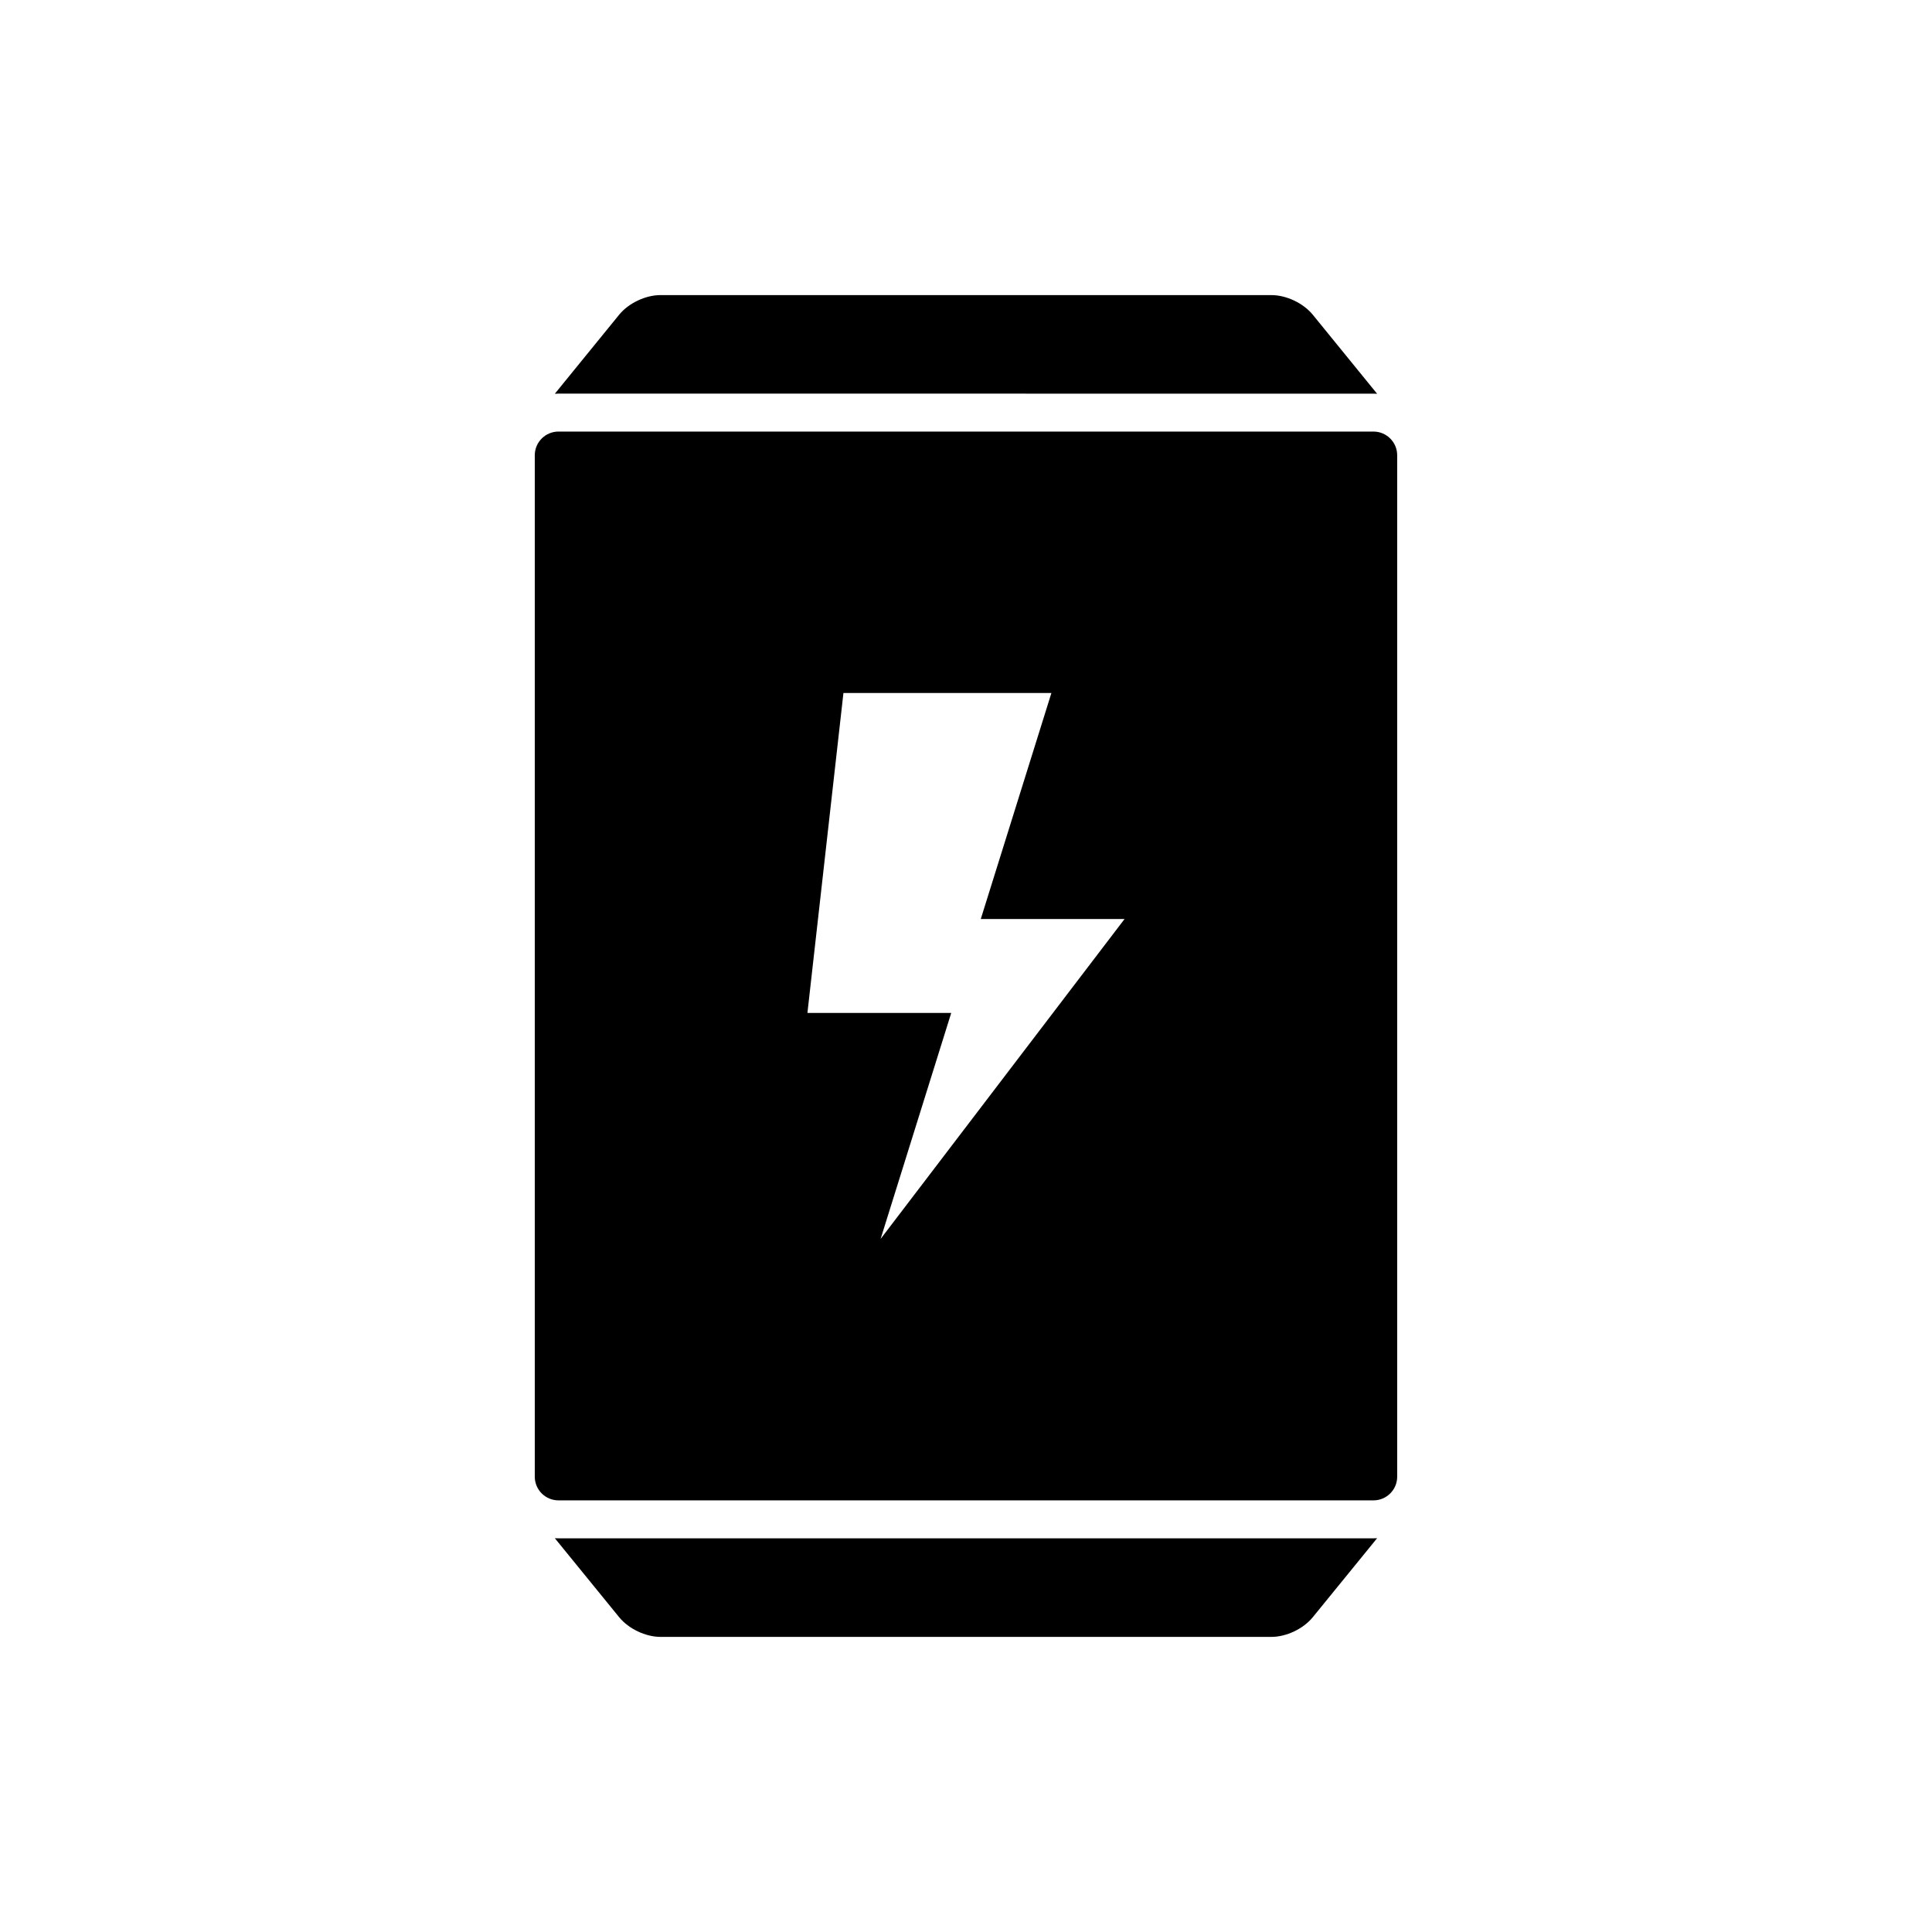 <?xml version="1.0" encoding="UTF-8"?>
<!-- Uploaded to: ICON Repo, www.iconrepo.com, Generator: ICON Repo Mixer Tools -->
<svg fill="#000000" width="800px" height="800px" version="1.1" viewBox="144 144 512 512" xmlns="http://www.w3.org/2000/svg">
 <g>
  <path d="m507.98 258.37h-215.97c-3.469 0-6.289 2.812-6.289 6.281v270.69c0 3.469 2.82 6.273 6.289 6.273h215.97c3.473 0 6.289-2.805 6.289-6.273v-270.69c0-3.469-2.816-6.281-6.289-6.281zm-130.61 213.96 18.715-59.887h-38.109l9.543-84.785h55.113l-18.715 59.887h38.105z"/>
  <path d="m292.01 551.67c-0.328 0-0.645-0.008-0.969-0.023l17.051 20.941c2.496 3.059 6.992 5.203 10.941 5.203h161.92c3.953 0 8.449-2.144 10.941-5.203l17.051-20.941c-0.32 0.016-0.641 0.023-0.969 0.023z"/>
  <path d="m507.98 248.32c0.328 0 0.648 0.008 0.969 0.031l-17.051-20.949c-2.496-3.059-6.992-5.195-10.941-5.195l-161.93-0.004c-3.953 0-8.449 2.137-10.941 5.195l-17.051 20.949c0.324-0.023 0.641-0.031 0.969-0.031z"/>
 </g>
</svg>